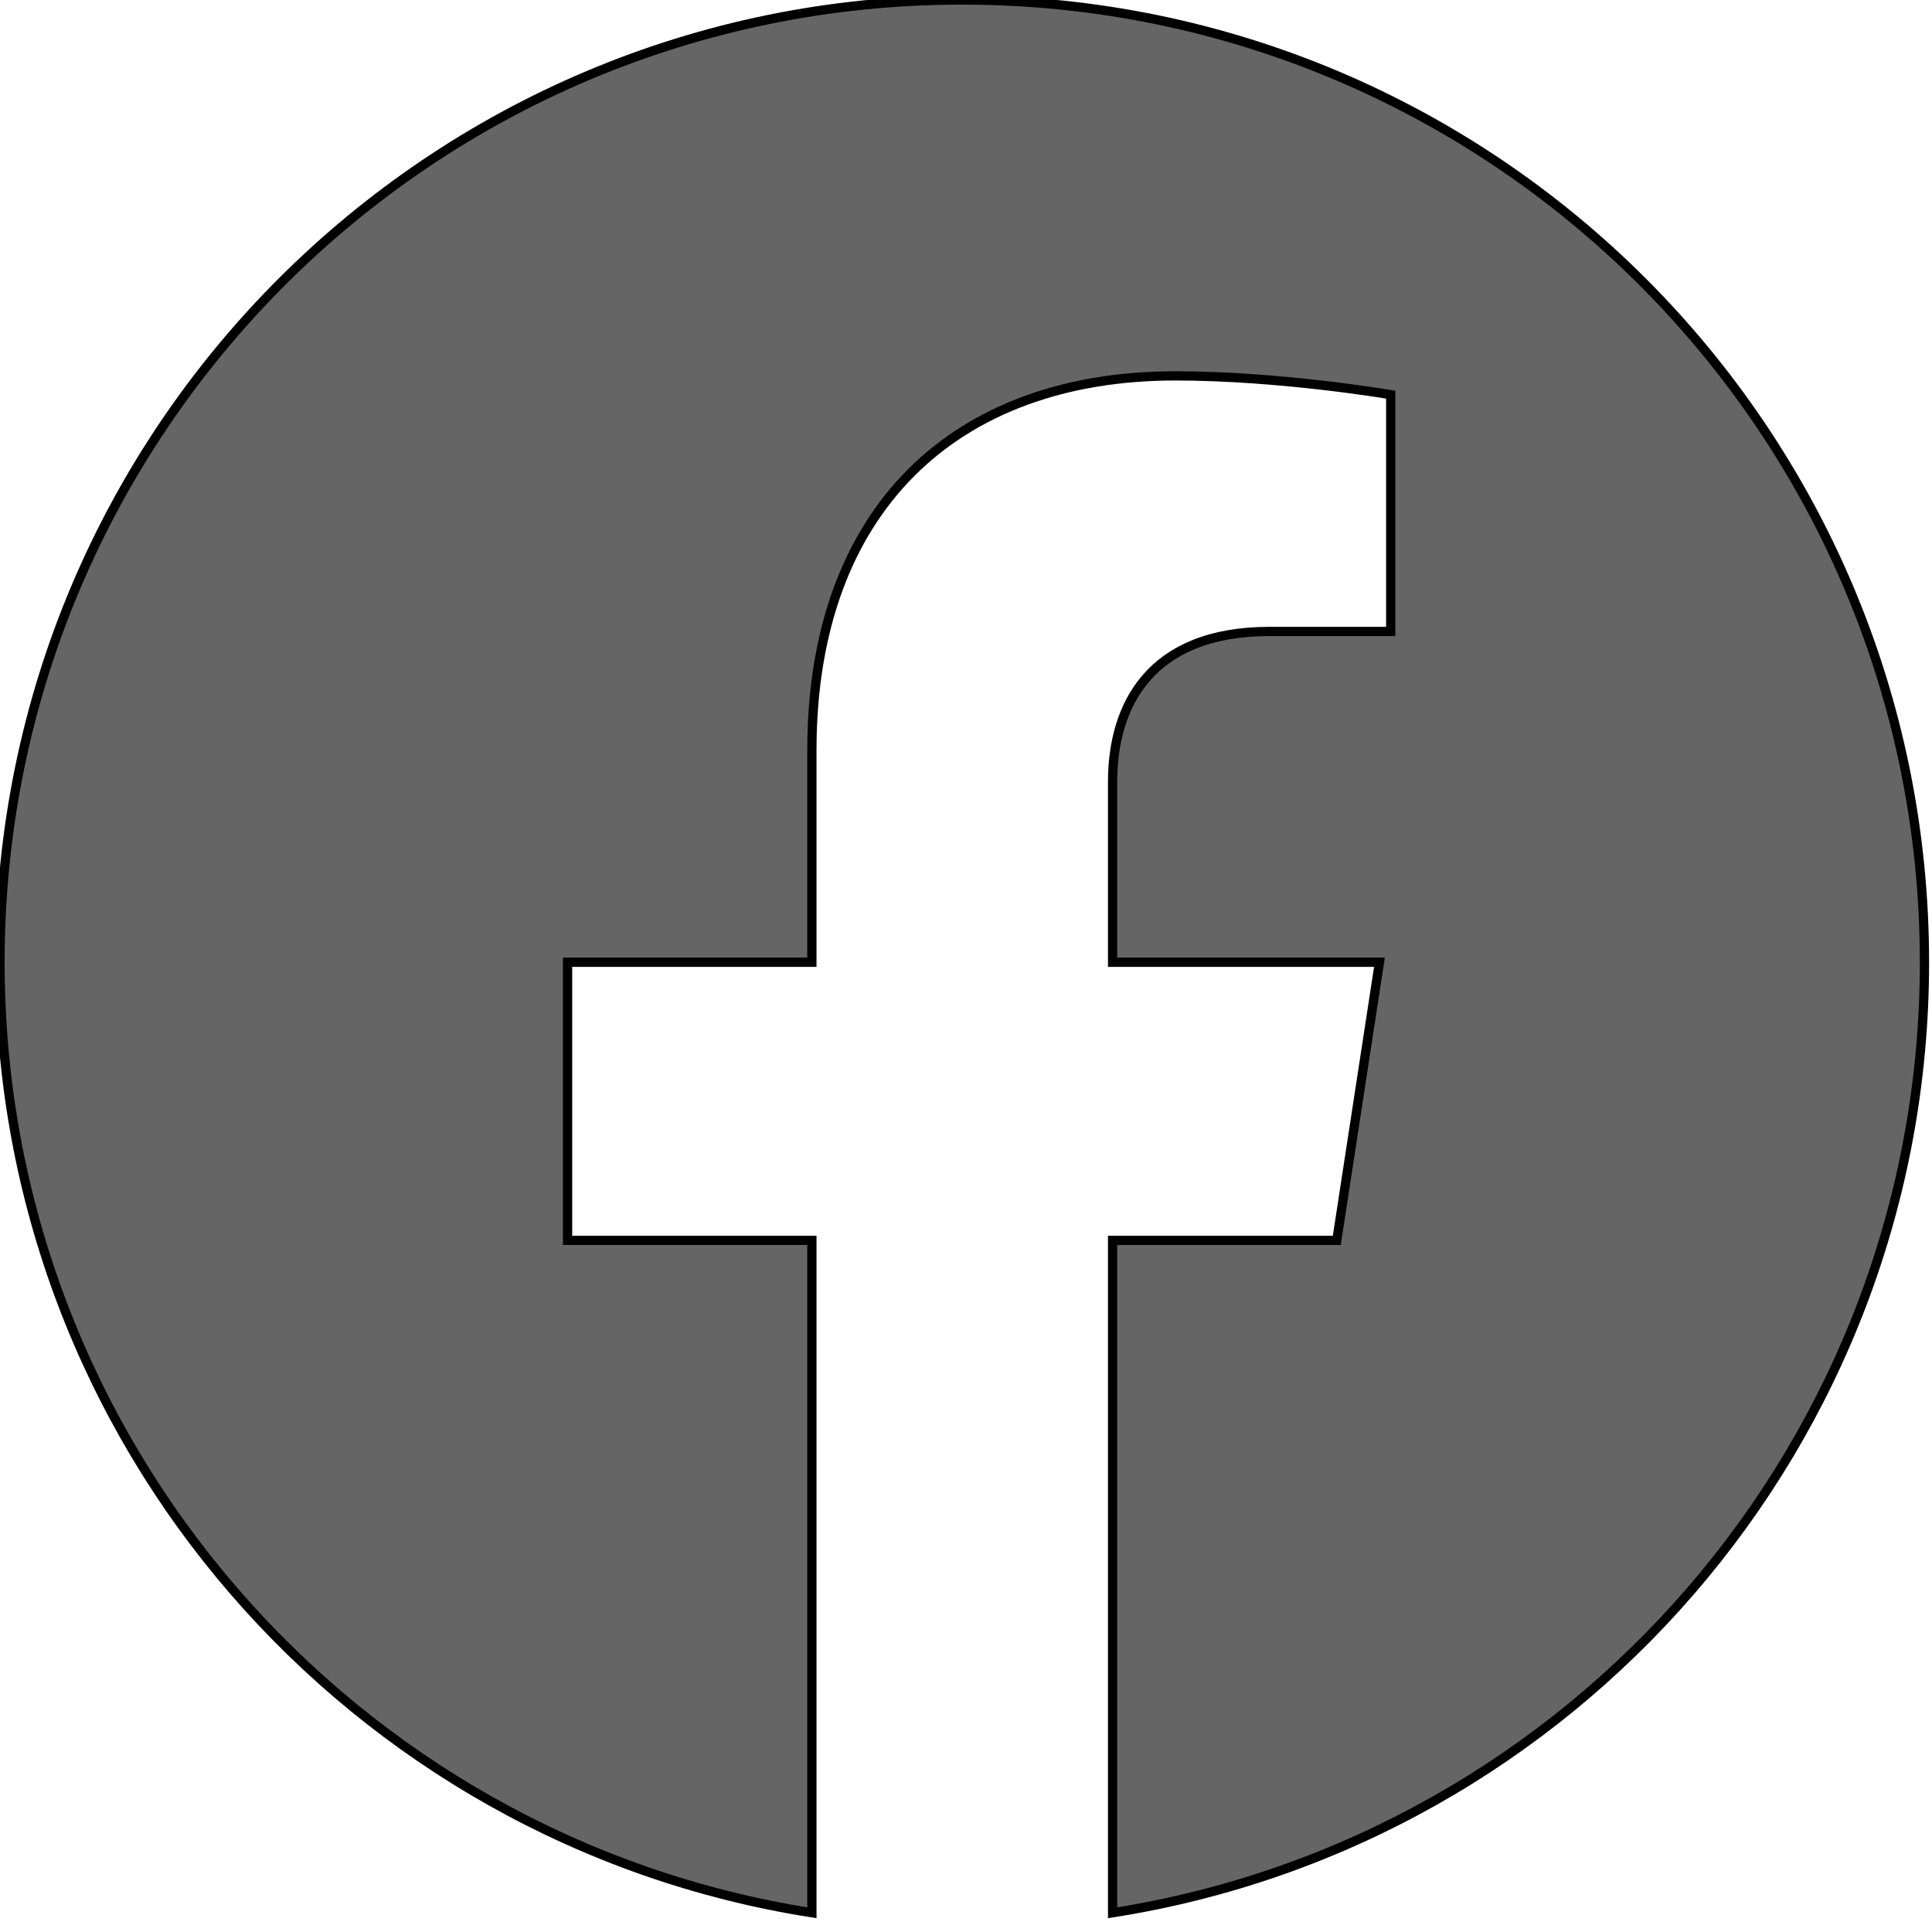 <svg width="209" height="209" xmlns="http://www.w3.org/2000/svg">

 <g>
  <title>Layer 1</title>
  <path stroke="null" id="svg_1" fill="#656565" d="m208.185,104.092c0,-57.489 -46.604,-104.092 -104.092,-104.092c-57.489,0 -104.092,46.604 -104.092,104.092c0,51.955 38.065,95.019 87.828,102.828l0,-72.739l-26.43,0l0,-30.089l26.43,0l0,-22.933c0,-26.088 15.54,-40.498 39.317,-40.498c11.389,0 23.301,2.033 23.301,2.033l0,25.616l-13.126,0c-12.931,0 -16.963,8.024 -16.963,16.256l0,19.526l28.869,0l-4.615,30.089l-24.254,0l0,72.739c49.763,-7.809 87.828,-50.872 87.828,-102.828"/>
 </g>
</svg>